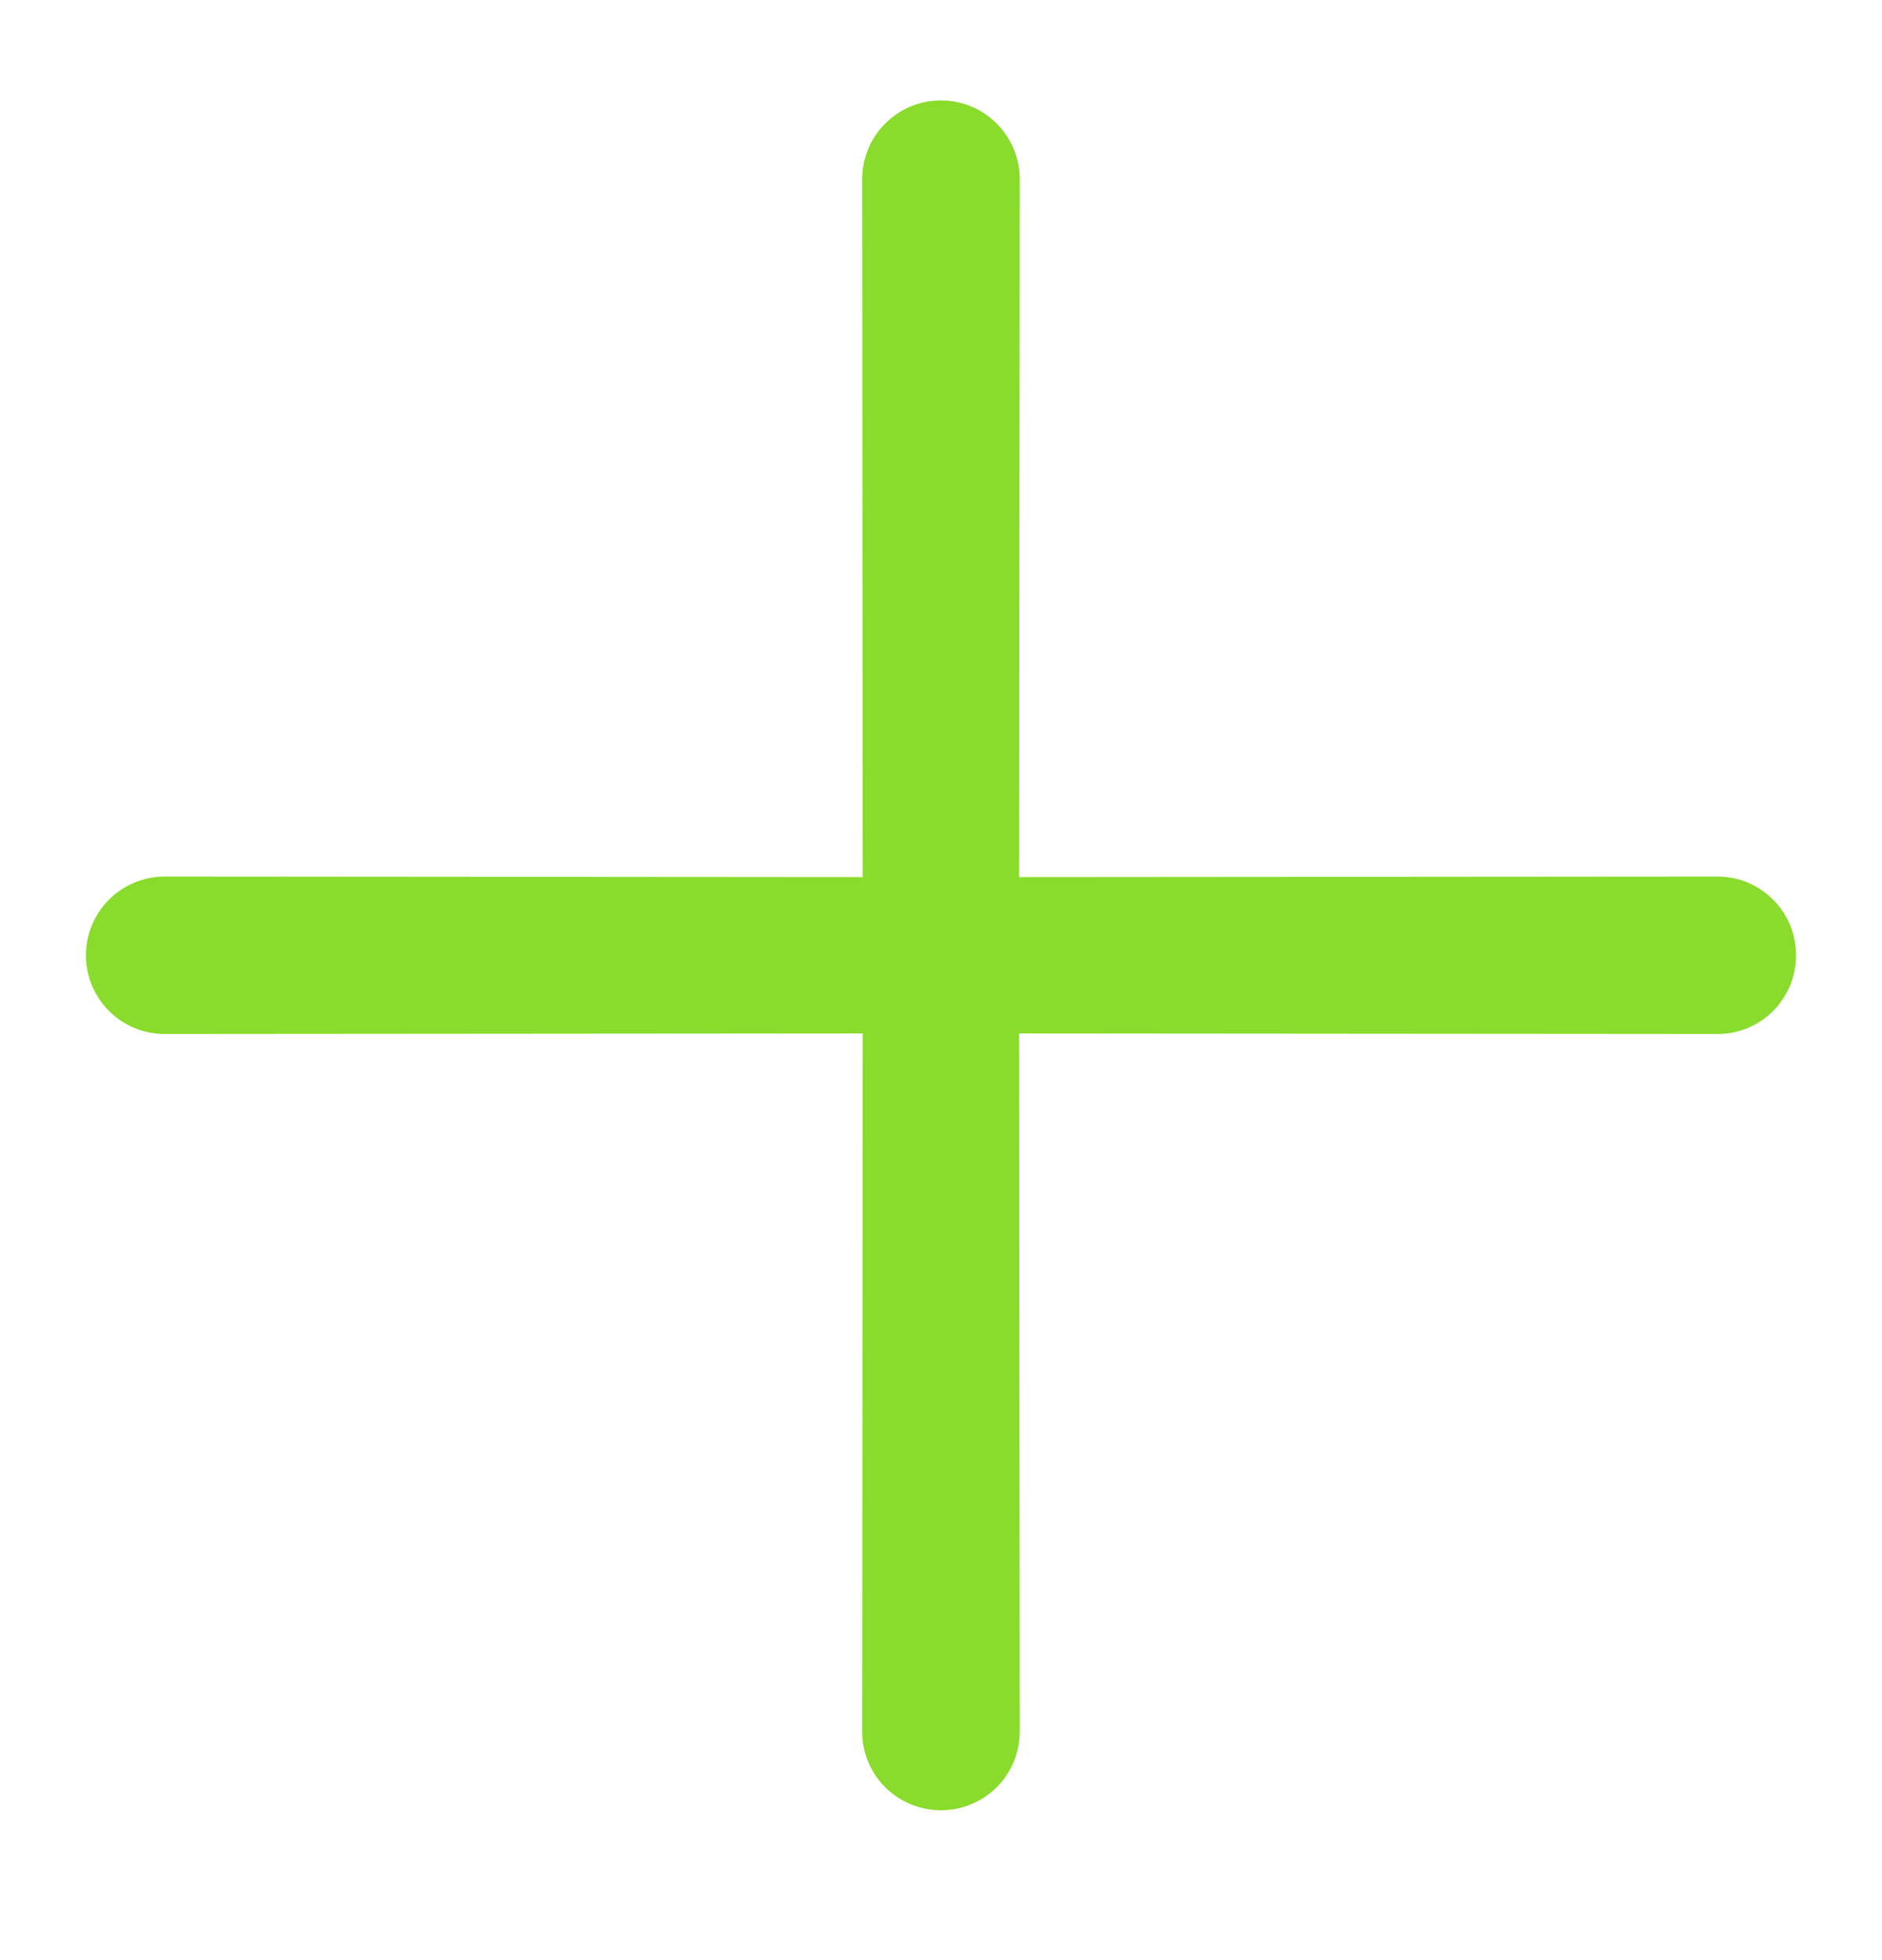 <?xml version="1.0" encoding="UTF-8"?> <svg xmlns="http://www.w3.org/2000/svg" width="24" height="25" viewBox="0 0 24 25" fill="none"><path d="M12.996 11.187L13.004 2.285C13.004 2.018 12.898 1.763 12.709 1.575C12.521 1.386 12.266 1.281 11.999 1.281C11.733 1.281 11.478 1.386 11.289 1.575C11.101 1.763 10.995 2.018 10.995 2.285L11.002 11.187L2.1 11.18C1.834 11.18 1.578 11.286 1.39 11.474C1.202 11.663 1.096 11.918 1.096 12.184C1.096 12.451 1.202 12.706 1.39 12.894C1.578 13.083 1.834 13.188 2.1 13.188L11.002 13.181L10.995 22.084C10.995 22.216 11.02 22.347 11.071 22.469C11.121 22.591 11.195 22.702 11.288 22.795C11.382 22.888 11.492 22.962 11.614 23.012C11.737 23.063 11.867 23.088 11.999 23.088C12.131 23.088 12.262 23.063 12.384 23.012C12.506 22.962 12.617 22.888 12.711 22.795C12.804 22.702 12.878 22.591 12.928 22.469C12.978 22.347 13.004 22.216 13.004 22.084L12.996 13.181L21.899 13.188C22.031 13.189 22.162 13.163 22.284 13.113C22.406 13.063 22.517 12.989 22.61 12.896C22.703 12.802 22.777 12.691 22.828 12.569C22.878 12.447 22.904 12.316 22.903 12.184C22.904 12.052 22.878 11.921 22.828 11.799C22.777 11.677 22.703 11.566 22.61 11.473C22.517 11.38 22.406 11.306 22.284 11.255C22.162 11.205 22.031 11.18 21.899 11.18L12.996 11.187Z" fill="#89DB2C"></path></svg> 
